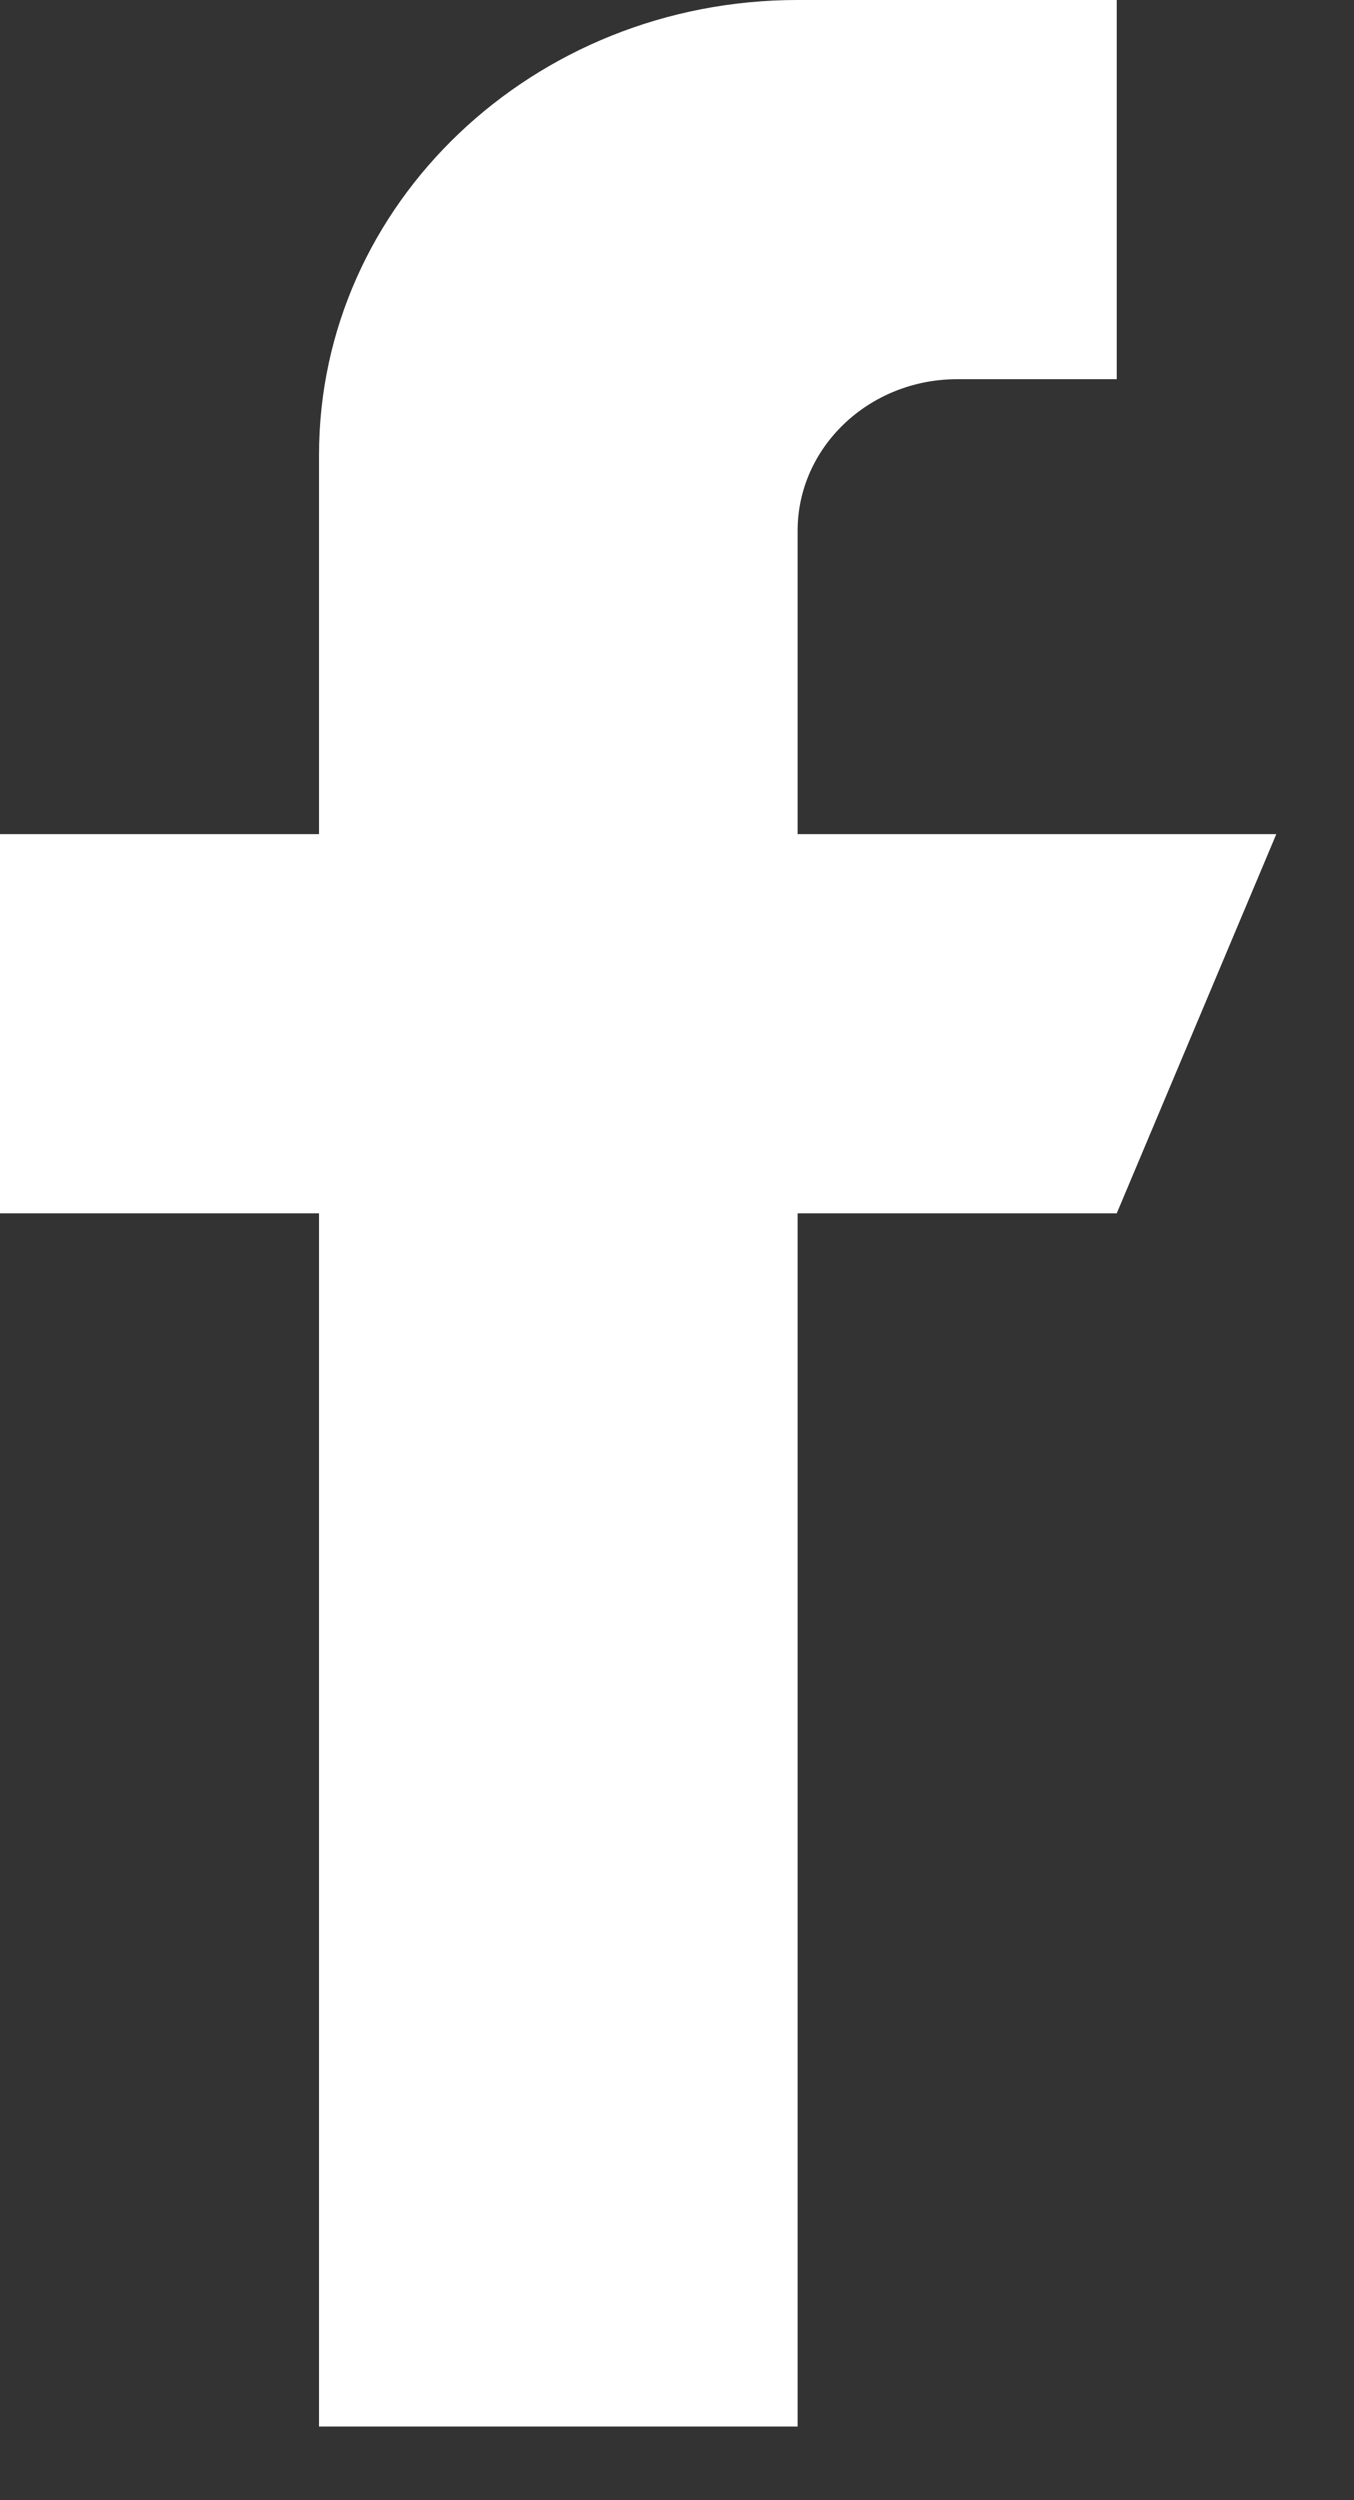 <svg width="13" height="24" viewBox="0 0 13 24" fill="none" xmlns="http://www.w3.org/2000/svg">
<rect x="0" y="0" width="13" height="24" fill="#333333" stroke="none"/>
<path d="M7.658 8.007V5.095C7.658 4.292 8.345 3.64 9.19 3.64H10.722V0H7.658C5.12 0 3.063 1.955 3.063 4.367V8.007H0V11.647H3.063V23.293H7.658V11.647H10.722L12.254 8.007H7.658Z" fill="white"/>
</svg>
